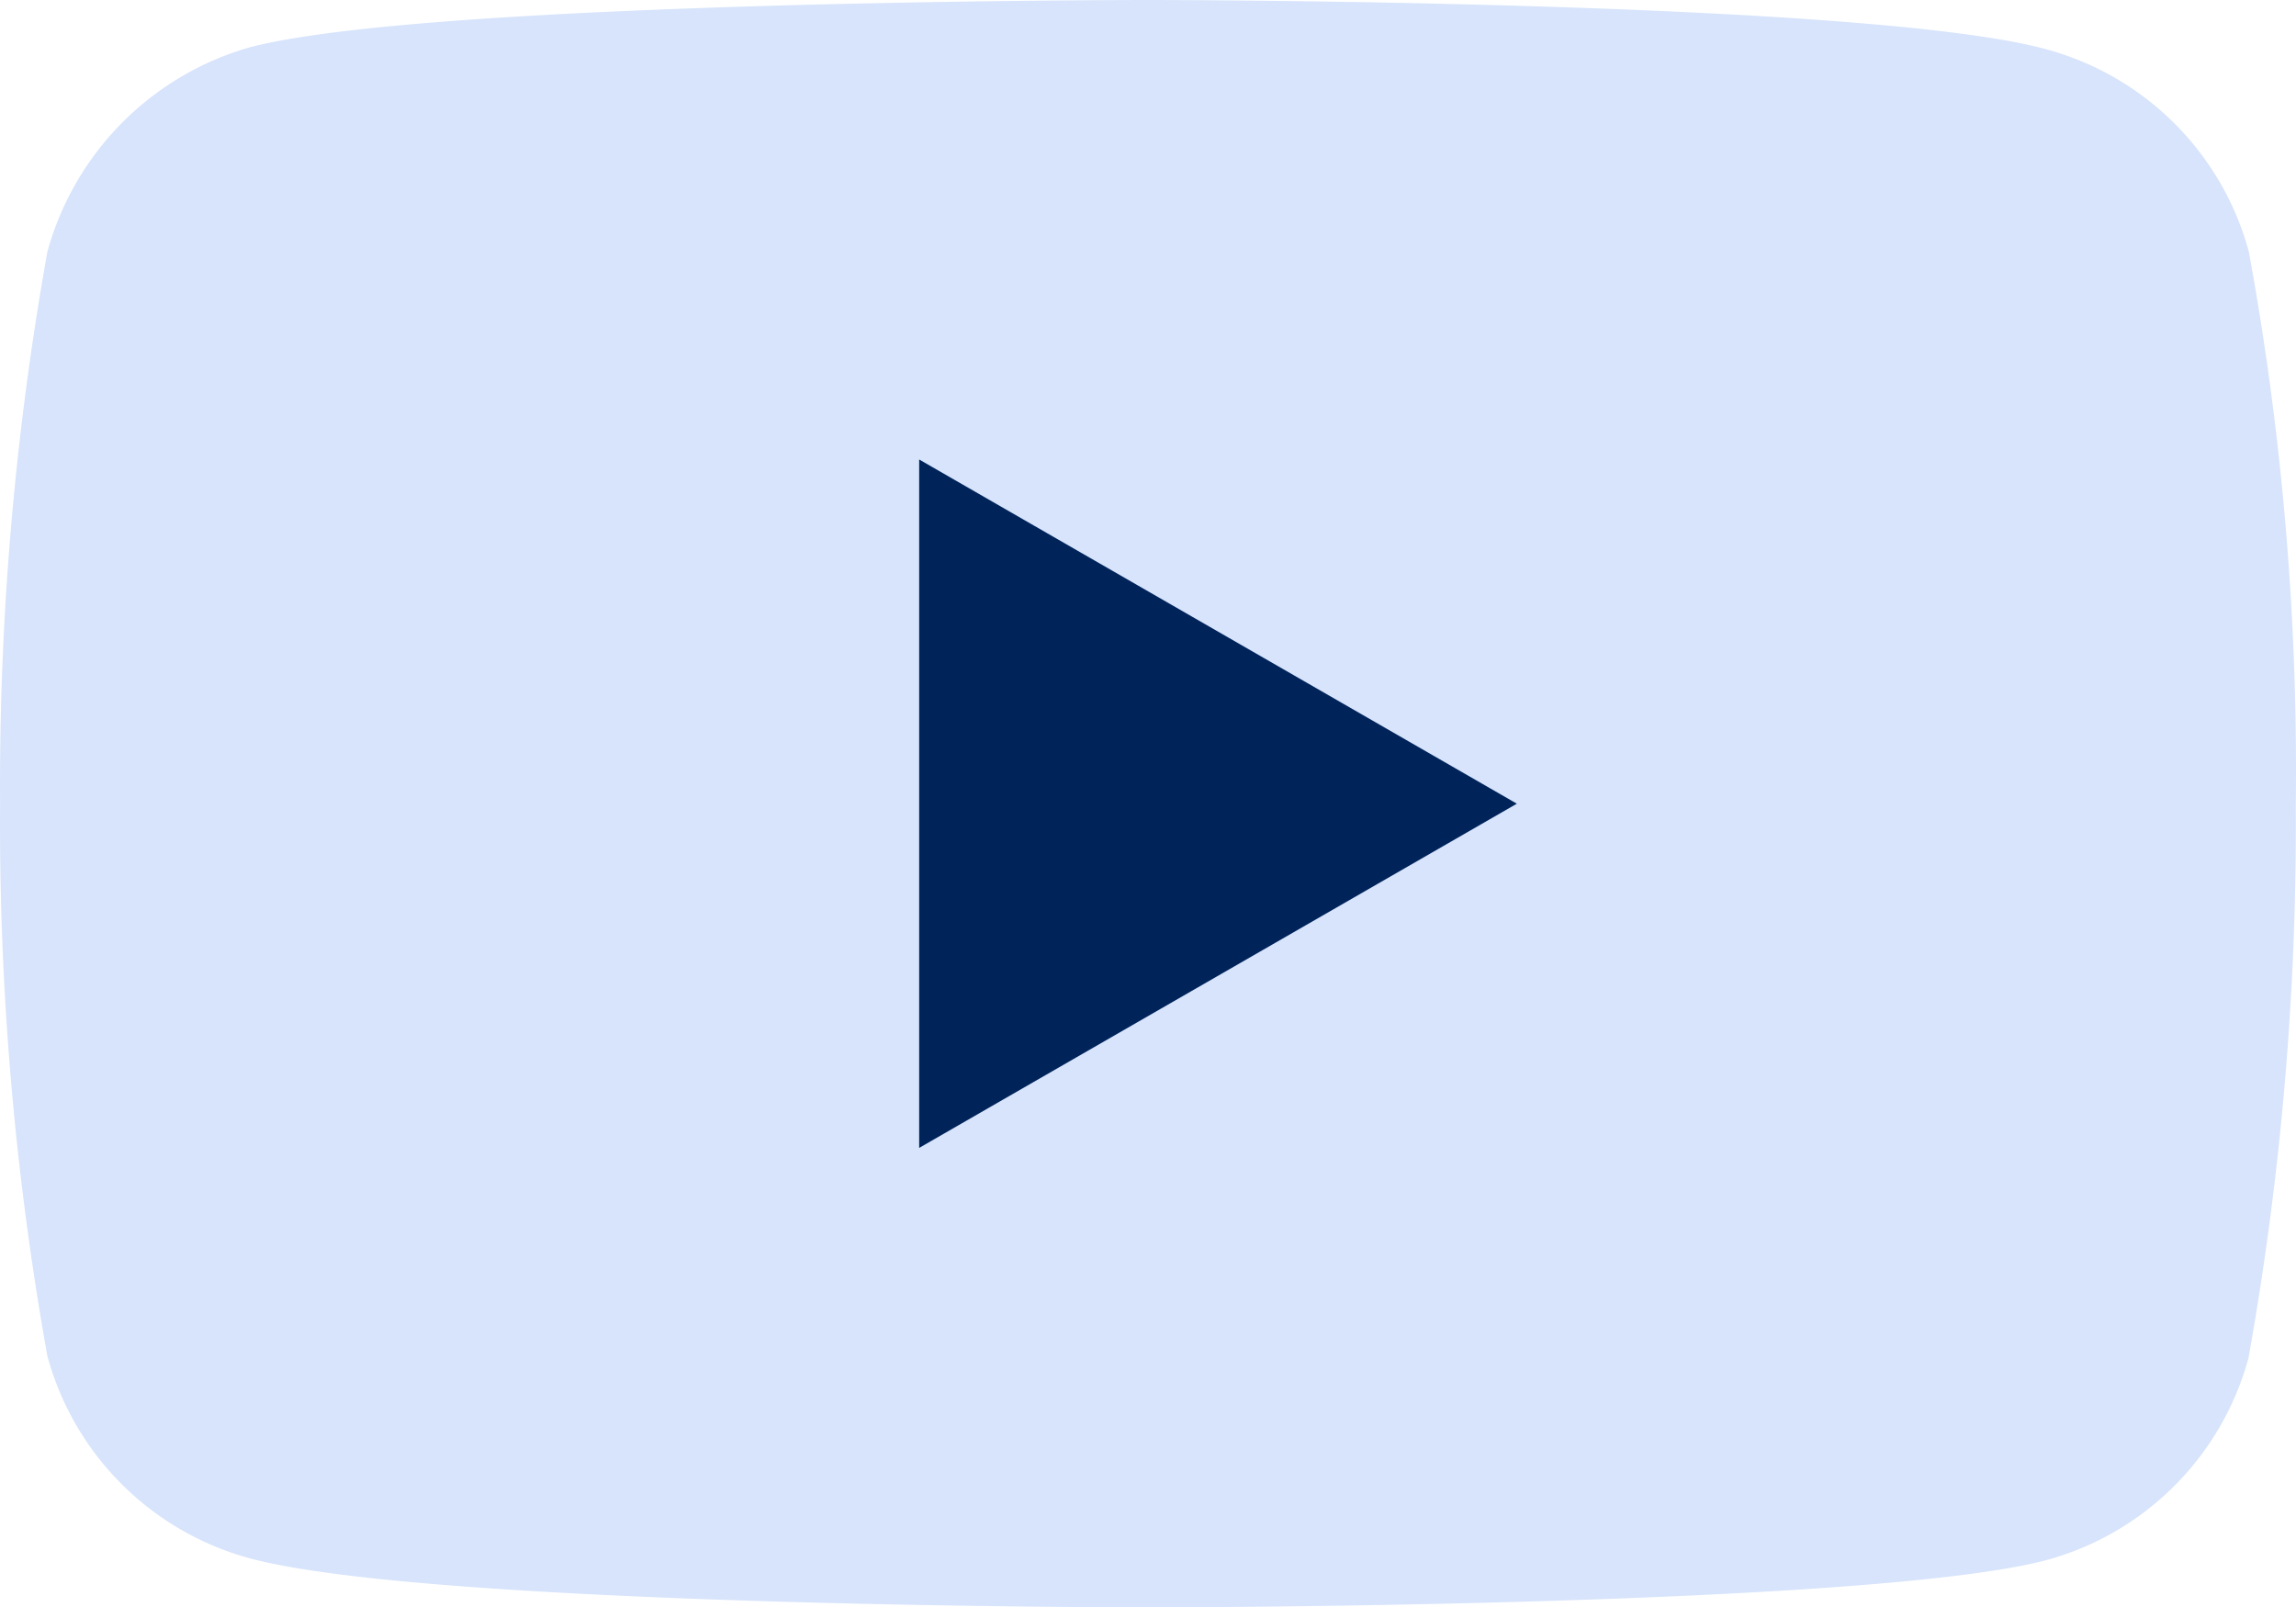 <svg xmlns="http://www.w3.org/2000/svg" width="31.421" height="22" viewBox="-0.001 -0.001 31.421 22" xml:space="preserve"><path fill="#D7E4FB" d="M30.774 3.442A3.937 3.937 0 0 0 28 .673c-2.454-.674-12.29-.674-12.29-.674s-9.835 0-12.294.648a4.016 4.016 0 0 0-2.769 2.8A41.472 41.472 0 0 0 0 10.999a41.36 41.36 0 0 0 .647 7.558 3.937 3.937 0 0 0 2.77 2.77c2.483.672 12.294.672 12.294.672s9.835 0 12.289-.646a3.937 3.937 0 0 0 2.77-2.769c.446-2.494.663-5.024.647-7.558a39.357 39.357 0 0 0-.643-7.584z"/><path fill="#00235A" d="m12.578 15.71 8.179-4.711-8.179-4.711v9.422z"/></svg>
